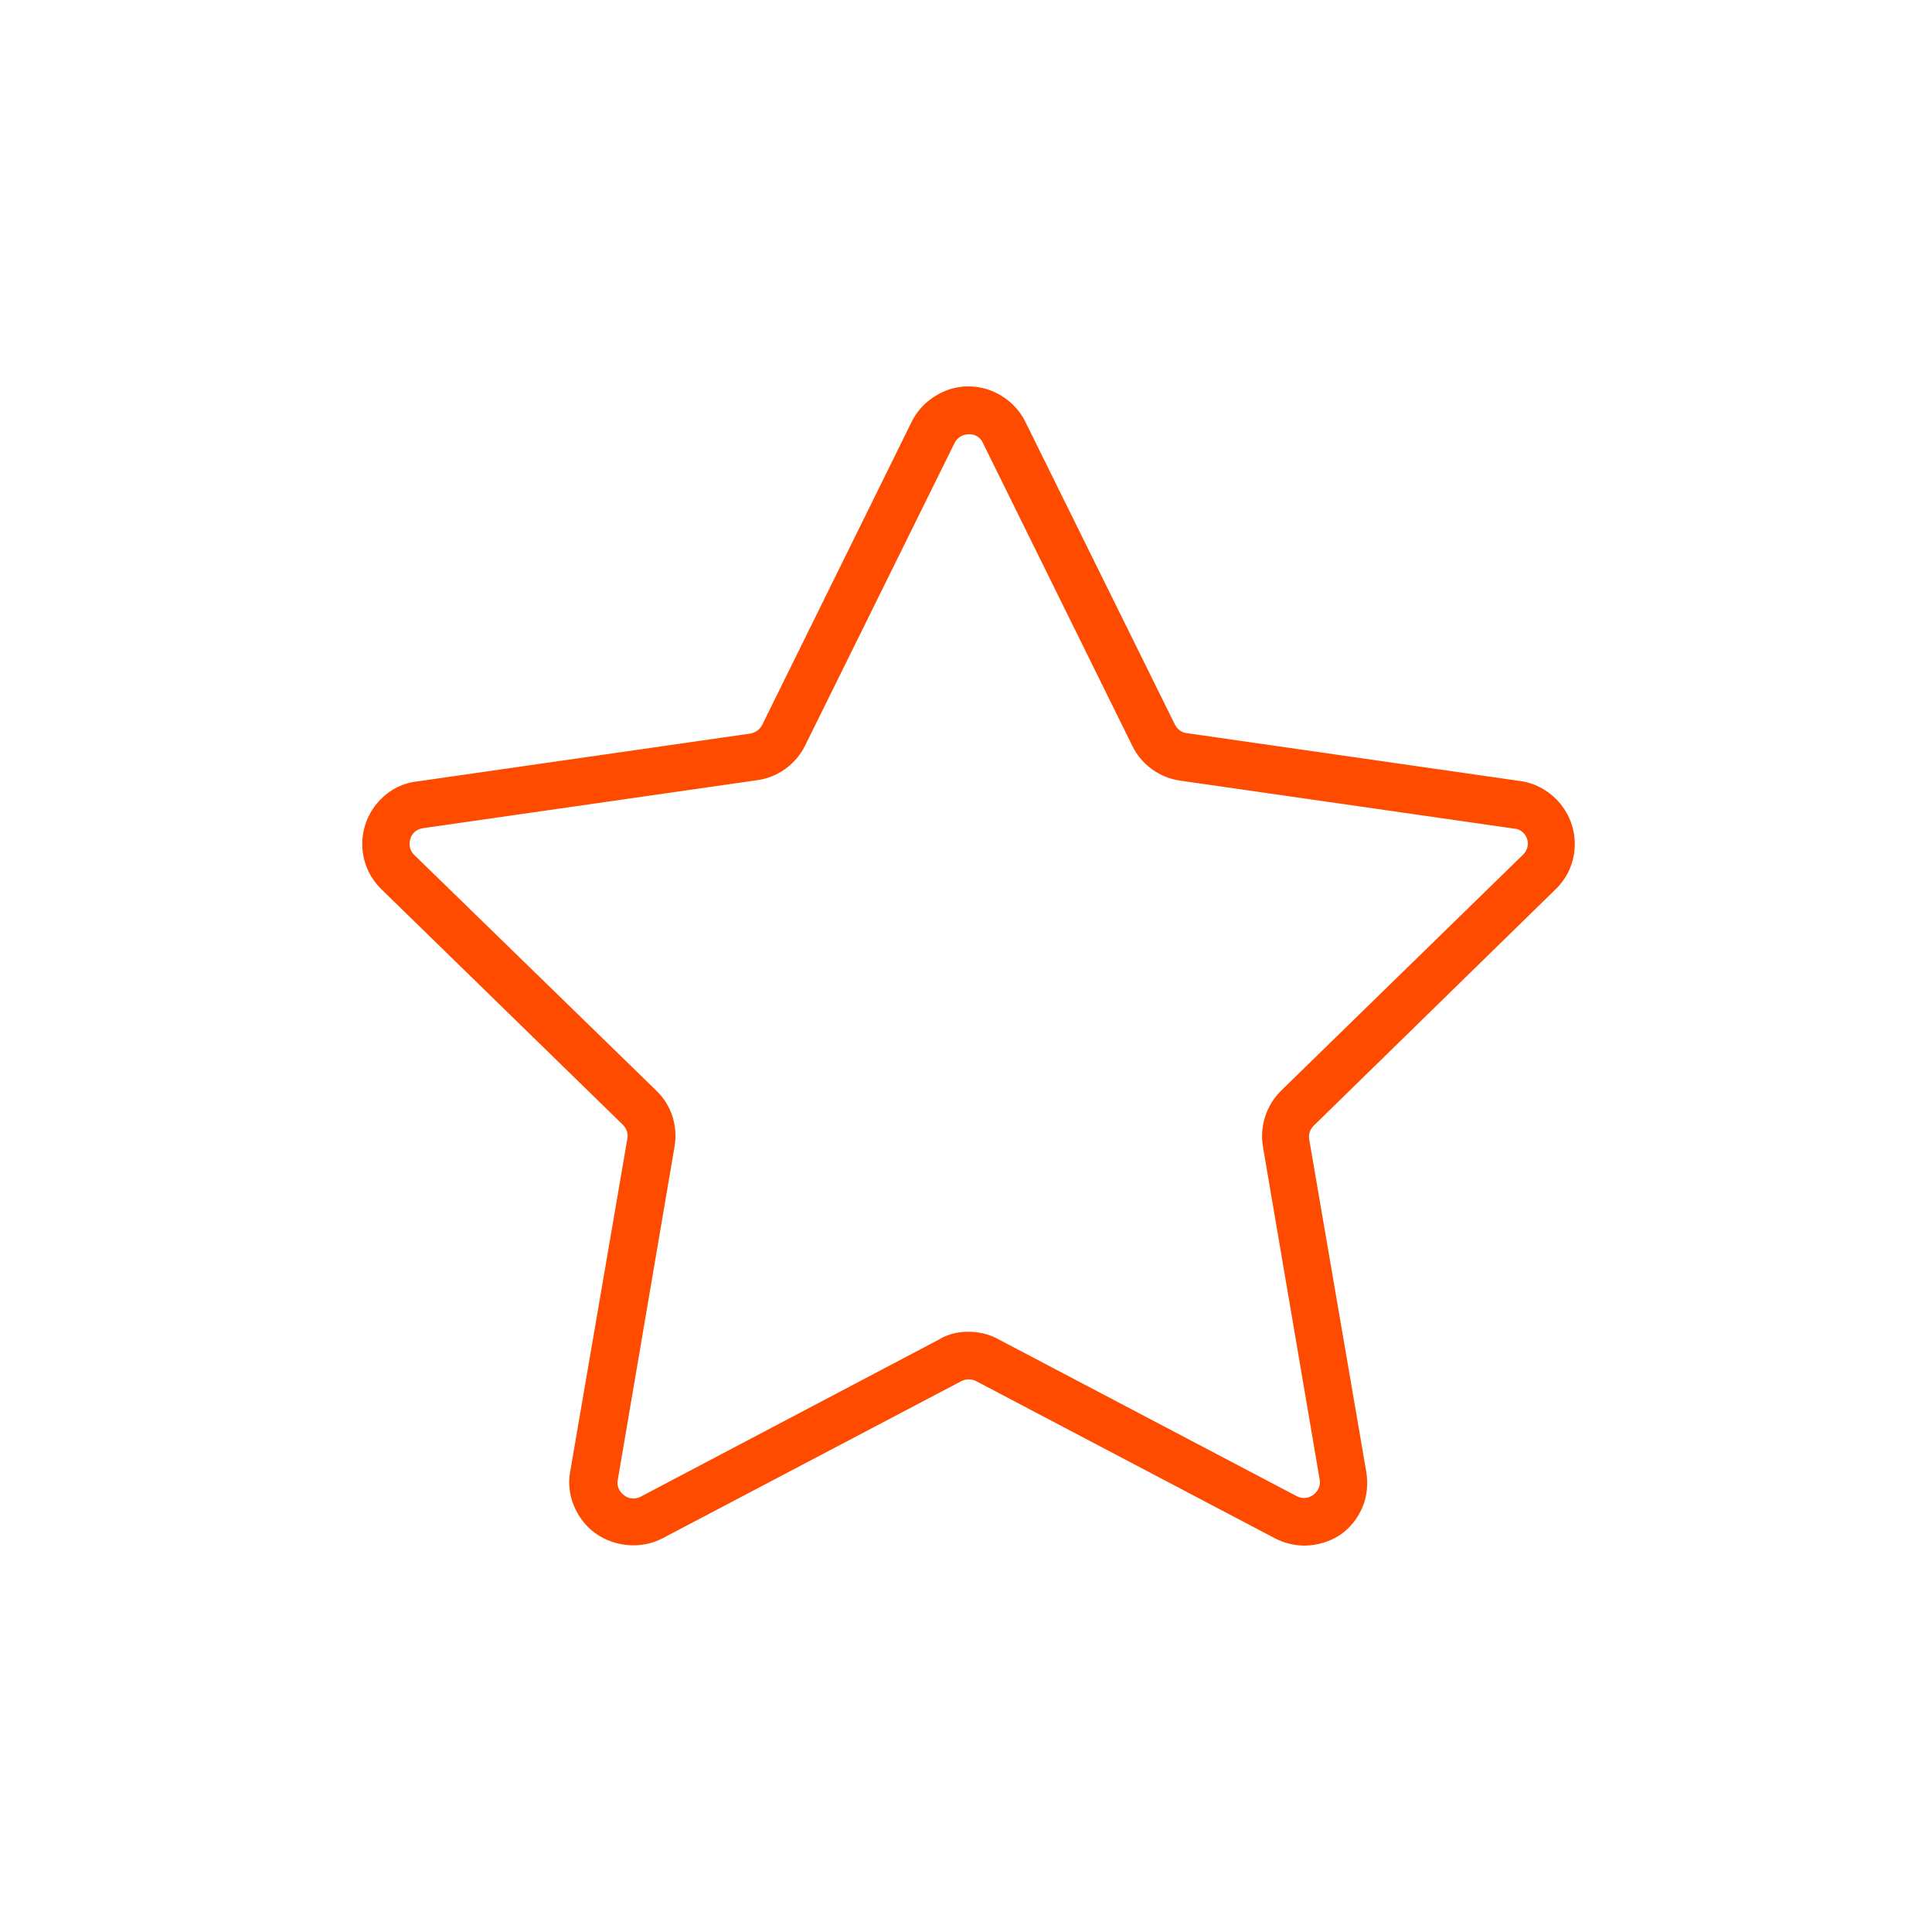 <svg xmlns="http://www.w3.org/2000/svg" width="80" height="80" viewBox="0 0 80 80" fill="none"><path d="M26.206 63.754C25.506 63.754 24.843 63.451 24.389 62.903C23.935 62.373 23.746 61.654 23.86 60.972L26.225 47.197C26.282 46.914 26.168 46.611 25.96 46.403L15.969 36.639C15.553 36.223 15.288 35.674 15.25 35.087C15.212 34.501 15.402 33.914 15.78 33.46C16.158 33.006 16.688 32.684 17.275 32.609L31.107 30.622C31.409 30.584 31.655 30.395 31.788 30.13L37.975 17.585C38.164 17.187 38.467 16.847 38.846 16.62C39.224 16.393 39.659 16.26 40.094 16.26C40.53 16.26 40.984 16.374 41.343 16.62C41.722 16.847 42.025 17.187 42.214 17.585L48.401 30.111C48.534 30.376 48.78 30.565 49.082 30.603L62.914 32.59C63.501 32.684 64.031 32.987 64.409 33.441C64.787 33.895 64.977 34.482 64.939 35.087C64.901 35.674 64.655 36.242 64.22 36.658L54.21 46.422C54.002 46.63 53.907 46.932 53.945 47.216L56.31 60.991C56.405 61.578 56.273 62.165 55.951 62.675C55.629 63.186 55.137 63.527 54.551 63.678C53.983 63.83 53.378 63.754 52.848 63.489L40.473 56.999C40.208 56.867 39.905 56.867 39.64 56.999L27.265 63.508C26.982 63.659 26.584 63.754 26.206 63.754ZM40.132 17.717C39.792 17.717 39.47 17.906 39.319 18.209L33.112 30.735C32.772 31.436 32.091 31.909 31.315 32.022L17.464 34.047C17.123 34.103 16.84 34.331 16.745 34.652C16.631 34.974 16.726 35.333 16.972 35.579L26.982 45.343C27.549 45.892 27.795 46.687 27.663 47.443L25.298 61.218C25.241 61.559 25.373 61.9 25.657 62.089C25.941 62.297 26.3 62.316 26.603 62.165L38.978 55.656C39.678 55.296 40.492 55.296 41.192 55.656L53.567 62.165C53.87 62.316 54.229 62.297 54.513 62.089C54.797 61.881 54.929 61.54 54.873 61.218L52.507 47.443C52.375 46.668 52.64 45.892 53.188 45.343L63.198 35.579C63.444 35.333 63.52 34.993 63.425 34.652C63.312 34.331 63.047 34.085 62.706 34.047L48.855 32.022C48.08 31.909 47.417 31.417 47.058 30.716L40.87 18.19C40.719 17.887 40.416 17.679 40.057 17.698L40.132 17.717Z" fill="#FF4B00"></path><path d="M54.002 64C53.586 64 53.151 63.886 52.791 63.697L40.416 57.188C40.227 57.093 40 57.093 39.811 57.188L27.436 63.697C27.001 63.924 26.509 64.019 26.017 63.981C25.525 63.943 25.052 63.773 24.654 63.489C24.257 63.205 23.954 62.808 23.765 62.354C23.576 61.9 23.519 61.408 23.614 60.916L25.979 47.141C26.017 46.932 25.941 46.724 25.79 46.573L15.799 36.828C15.326 36.374 15.042 35.75 15.004 35.106C14.966 34.444 15.175 33.801 15.591 33.29C16.007 32.779 16.594 32.438 17.237 32.363L31.069 30.376C31.277 30.338 31.466 30.206 31.561 30.016L37.748 17.471C38.032 16.885 38.543 16.43 39.149 16.184C39.754 15.938 40.435 15.938 41.06 16.184C41.665 16.43 42.176 16.885 42.46 17.471L48.647 29.997C48.742 30.187 48.931 30.338 49.139 30.357L62.971 32.344C63.615 32.438 64.201 32.779 64.618 33.29C65.034 33.801 65.242 34.444 65.204 35.106C65.166 35.769 64.882 36.374 64.409 36.828L54.4 46.611C54.248 46.762 54.173 46.97 54.211 47.178L56.576 60.954C56.651 61.427 56.614 61.938 56.424 62.392C56.235 62.846 55.932 63.243 55.535 63.527C55.1 63.83 54.551 64 54.002 64ZM40.095 56.62C40.284 56.62 40.454 56.658 40.625 56.753L52.999 63.262C53.472 63.508 54.021 63.565 54.532 63.432C55.043 63.3 55.497 62.978 55.781 62.524C56.065 62.07 56.178 61.54 56.084 61.01L53.718 47.235C53.662 46.876 53.794 46.497 54.059 46.232L64.069 36.45C64.447 36.071 64.674 35.579 64.712 35.05C64.75 34.52 64.58 33.99 64.239 33.574C63.898 33.157 63.425 32.892 62.896 32.817L49.064 30.83C48.685 30.773 48.364 30.546 48.212 30.206L42.025 17.66C41.798 17.187 41.381 16.809 40.889 16.62C40.398 16.43 39.849 16.43 39.338 16.62C38.846 16.809 38.43 17.187 38.203 17.66L32.015 30.187C31.845 30.527 31.523 30.754 31.164 30.811L17.332 32.798C16.802 32.873 16.329 33.139 15.988 33.555C15.648 33.971 15.477 34.501 15.515 35.031C15.553 35.56 15.78 36.071 16.159 36.431L26.168 46.214C26.433 46.478 26.547 46.838 26.49 47.216L24.125 61.01C24.049 61.408 24.087 61.805 24.238 62.165C24.39 62.524 24.636 62.846 24.957 63.092C25.279 63.319 25.657 63.47 26.055 63.489C26.452 63.527 26.849 63.432 27.19 63.262L39.584 56.753C39.735 56.677 39.925 56.62 40.095 56.62ZM54.021 62.524C53.832 62.524 53.624 62.467 53.454 62.373L41.079 55.901C40.454 55.561 39.716 55.561 39.092 55.901L26.736 62.373C26.358 62.581 25.884 62.543 25.525 62.278C25.165 62.013 24.995 61.597 25.071 61.162L27.417 47.406C27.531 46.724 27.304 46.005 26.812 45.532L16.821 35.769C16.499 35.466 16.405 34.993 16.537 34.577C16.669 34.16 17.048 33.858 17.483 33.801L31.315 31.814C31.996 31.7 32.602 31.265 32.904 30.622L39.092 18.096C39.281 17.698 39.678 17.452 40.114 17.452C40.549 17.452 40.946 17.698 41.136 18.096L47.323 30.622C47.626 31.246 48.231 31.681 48.931 31.776L62.763 33.763C63.198 33.82 63.558 34.122 63.69 34.539C63.823 34.955 63.709 35.409 63.407 35.712L53.397 45.494C52.905 45.986 52.678 46.687 52.791 47.387L55.157 61.162C55.213 61.502 55.119 61.843 54.892 62.089C54.684 62.373 54.362 62.524 54.021 62.524ZM40.095 55.145C40.511 55.145 40.946 55.239 41.325 55.447L53.7 61.956C53.927 62.07 54.173 62.051 54.381 61.9C54.589 61.748 54.684 61.502 54.646 61.275L52.299 47.5C52.148 46.649 52.432 45.778 53.037 45.173L63.047 35.409C63.236 35.239 63.312 34.974 63.236 34.747C63.16 34.501 62.952 34.331 62.706 34.312L48.874 32.325C48.023 32.211 47.266 31.663 46.888 30.887L40.7 18.342C40.606 18.114 40.36 17.963 40.114 17.982C39.868 17.982 39.641 18.114 39.527 18.342L33.34 30.868C32.961 31.644 32.204 32.192 31.353 32.306L17.521 34.293C17.256 34.331 17.048 34.501 16.991 34.747C16.916 34.974 16.972 35.239 17.162 35.409L27.19 45.173C27.814 45.778 28.079 46.649 27.928 47.5L25.582 61.275C25.525 61.521 25.639 61.767 25.847 61.919C26.036 62.07 26.32 62.089 26.528 61.975L38.884 55.466C39.243 55.239 39.678 55.145 40.095 55.145Z" fill="#FF4B00"></path></svg>